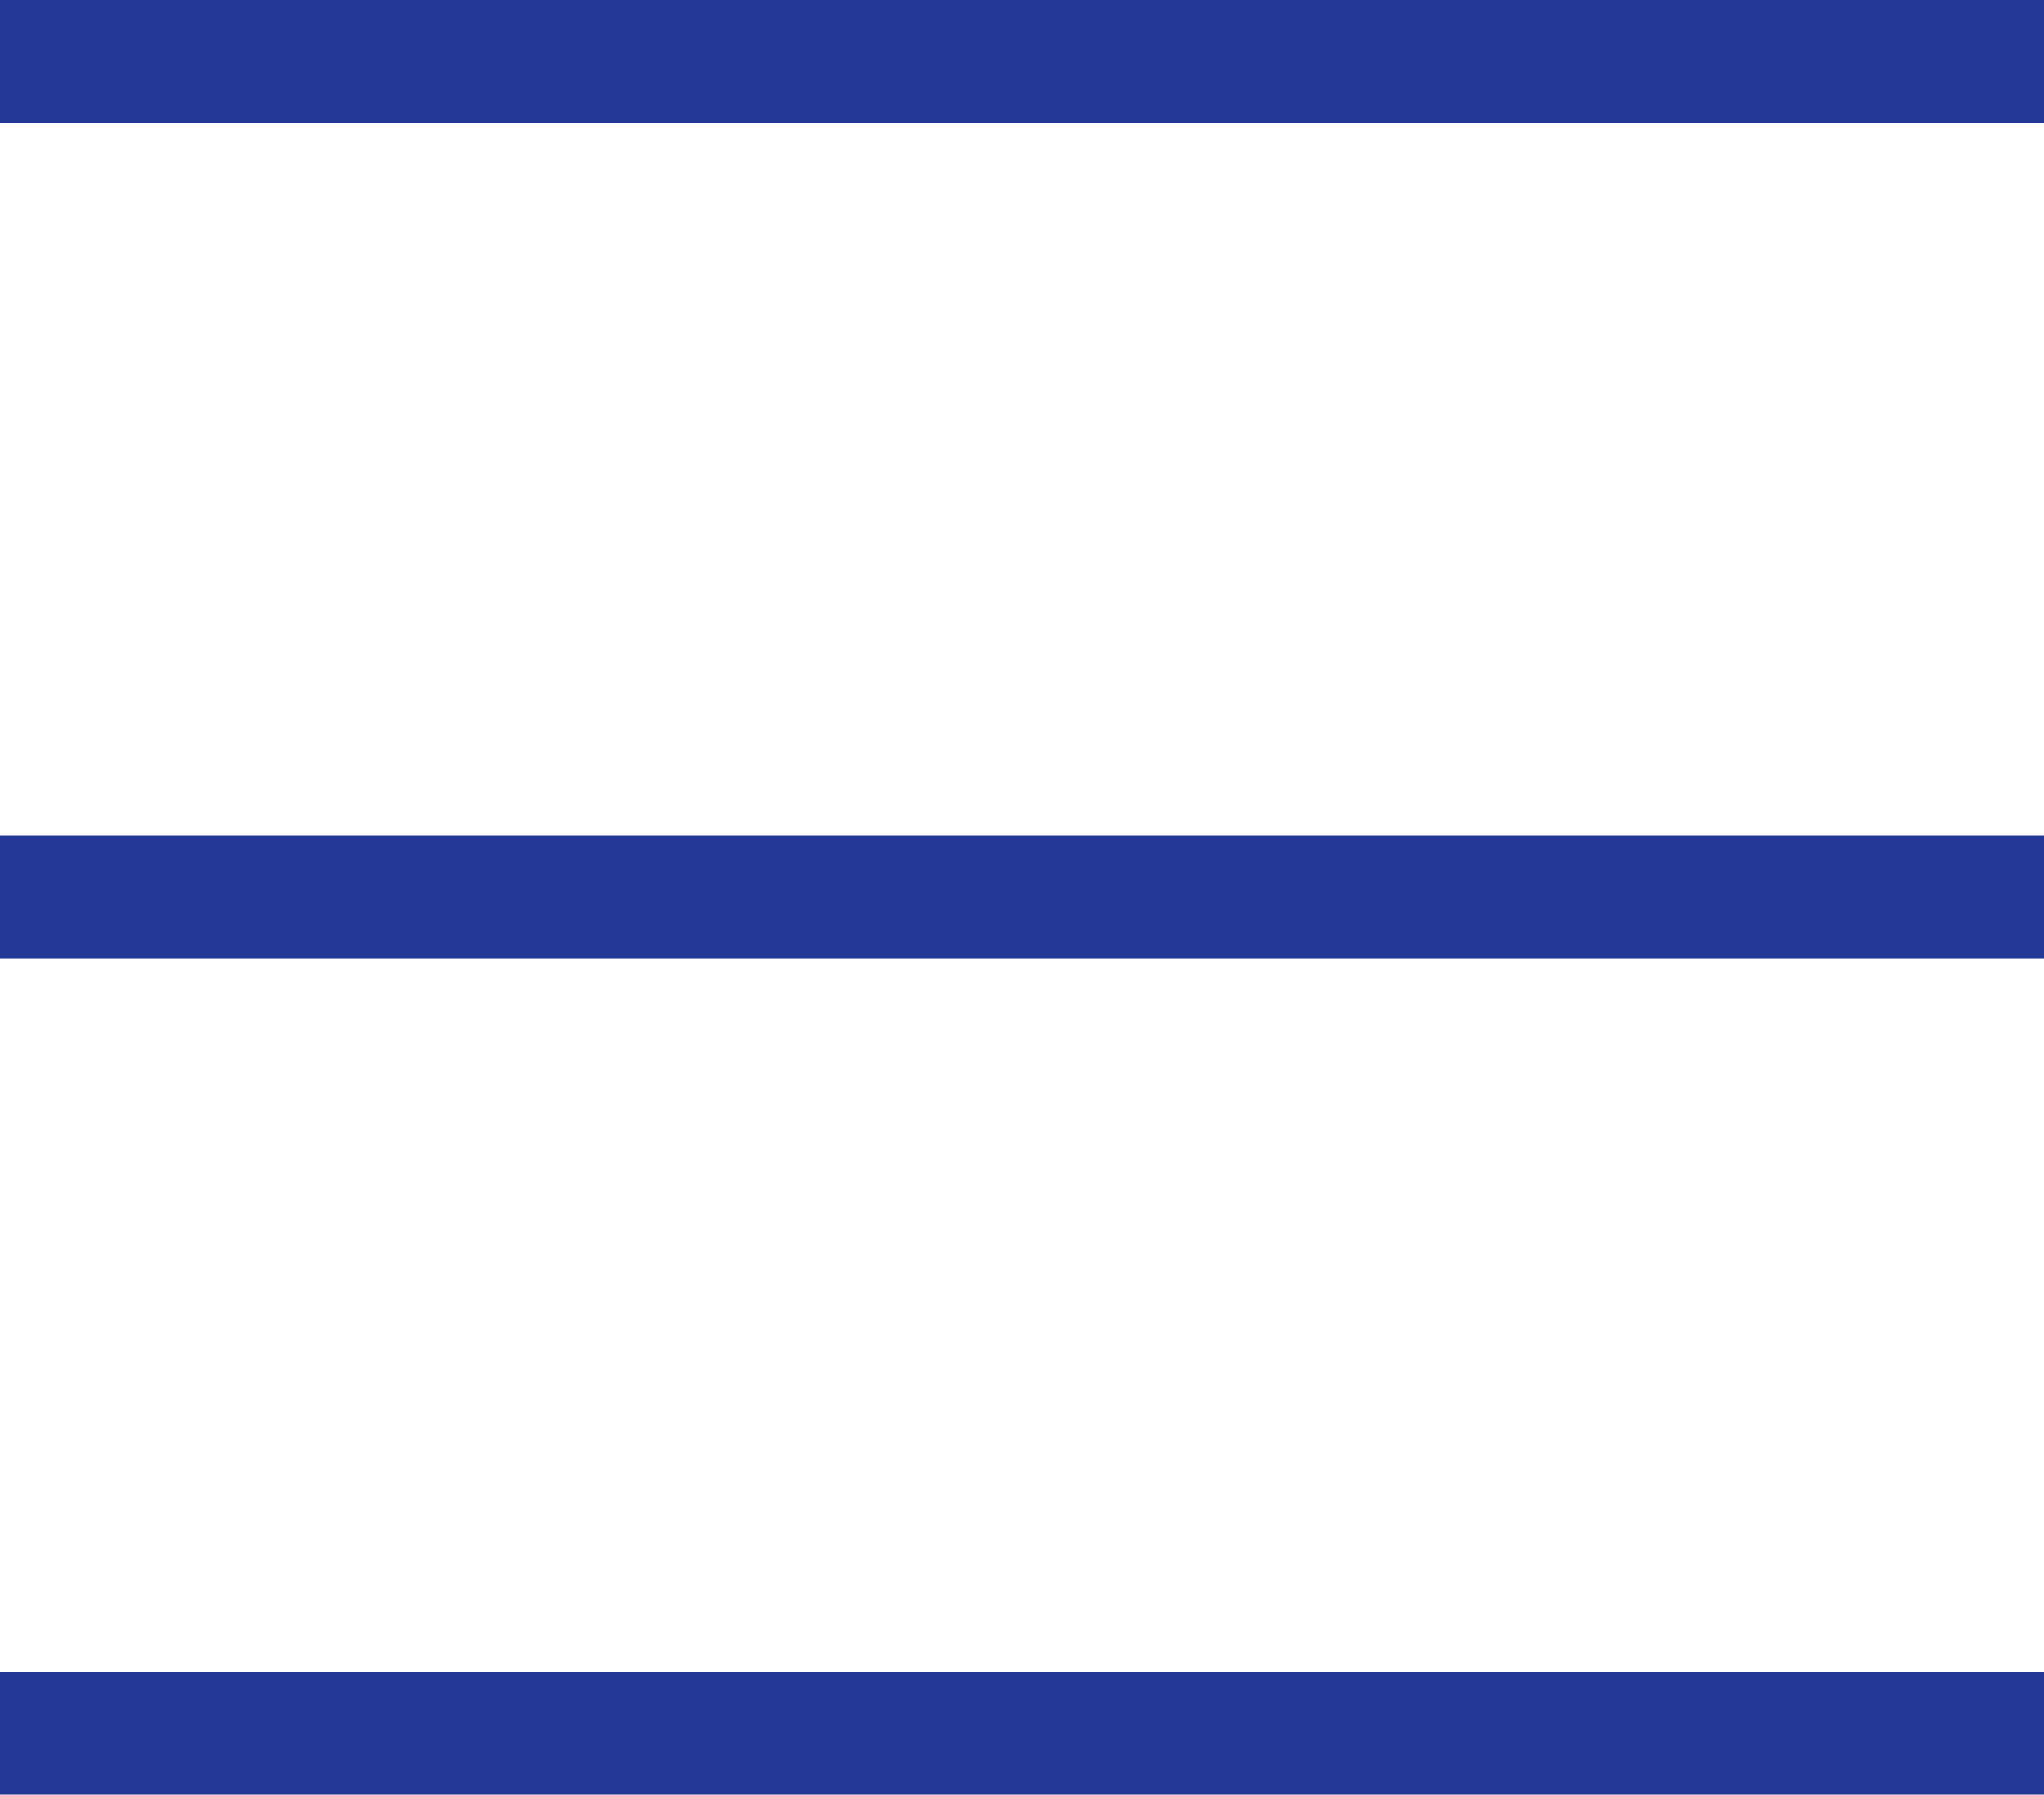 <?xml version="1.0" encoding="UTF-8"?>
<svg id="Ebene_1" xmlns="http://www.w3.org/2000/svg" viewBox="0 0 50 43.91">
  <defs>
    <style>
      .cls-1 {
        fill: none;
        stroke: #233796;
        stroke-linejoin: round;
        stroke-width: 3px;
      }
    </style>
  </defs>
  <g id="Icon_feather-menu">
    <path id="Pfad_7211" class="cls-1" d="M0,21.95h50"/>
    <path id="Pfad_7212" class="cls-1" d="M0,1.5h50"/>
    <path id="Pfad_7213" class="cls-1" d="M0,42.41h50"/>
  </g>
</svg>